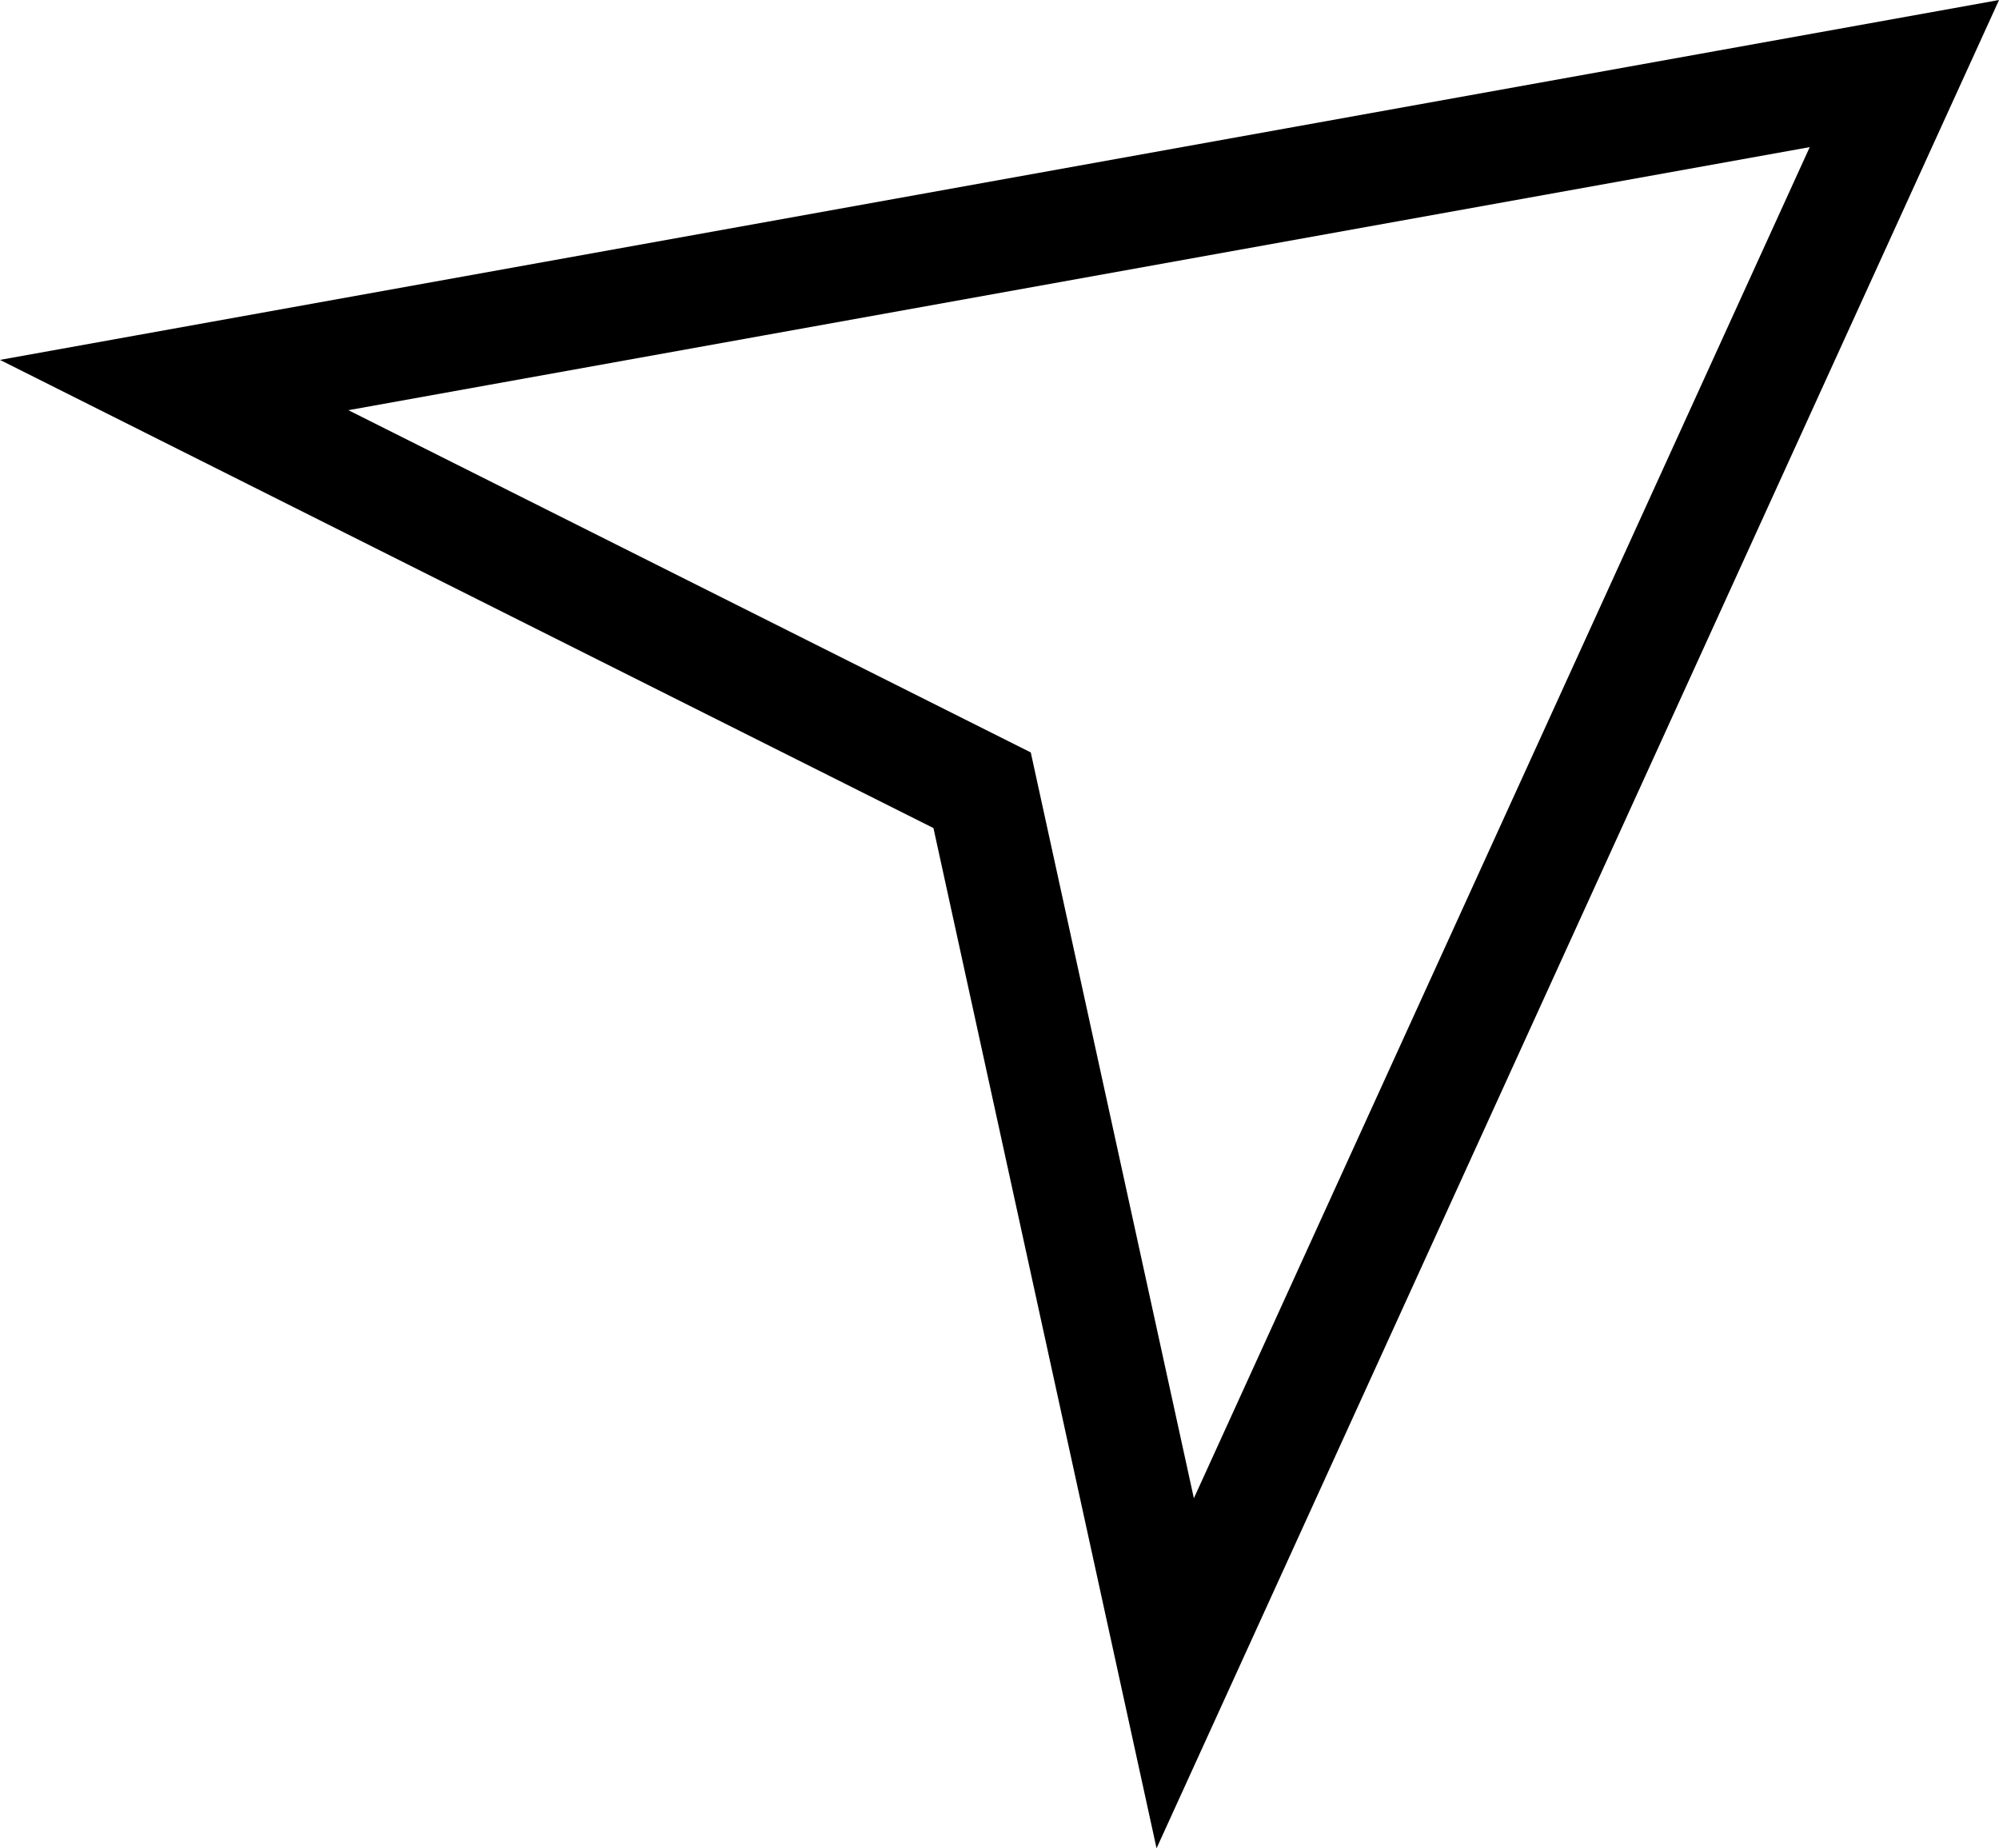 <?xml version="1.0" encoding="UTF-8"?> <svg xmlns="http://www.w3.org/2000/svg" xmlns:xlink="http://www.w3.org/1999/xlink" width="26.957px" height="24.923px" viewBox="0 0 26.957 24.923" version="1.1"><title>Path 2</title><g id="Page-1" stroke="none" stroke-width="1" fill="none" fill-rule="evenodd"><g id="Path-2" transform="translate(2.349, 0.992)" stroke="#000000" stroke-width="1.5"><polygon id="Path" points="23.332 0 0 4.2 10.895 9.664 13.499 21.571"></polygon></g></g></svg> 